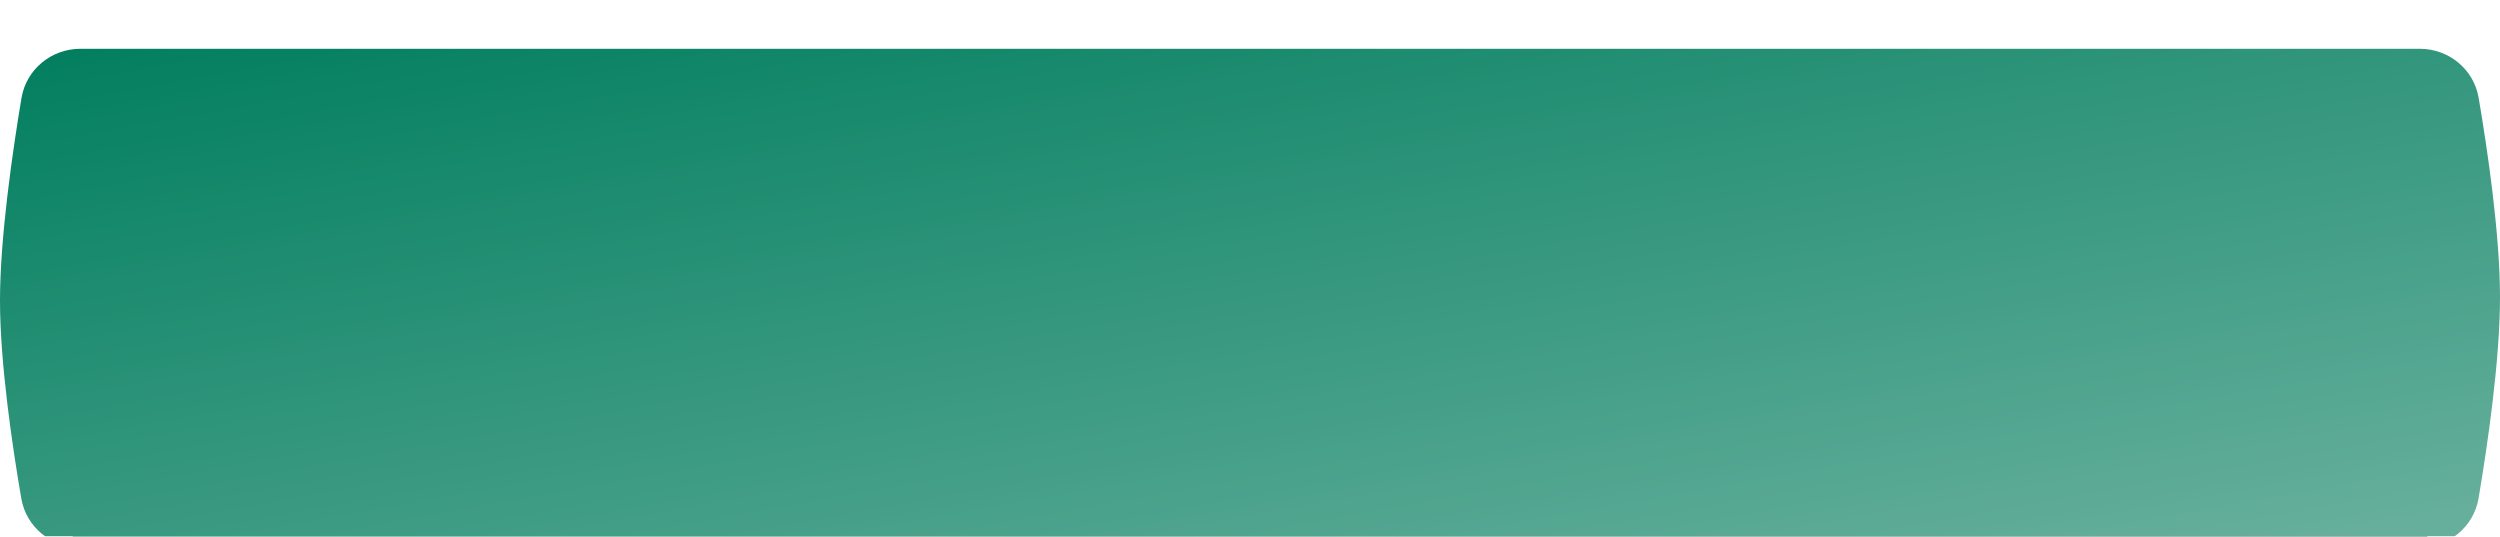 <?xml version="1.0" encoding="UTF-8"?> <svg xmlns="http://www.w3.org/2000/svg" width="410" height="88" viewBox="0 0 410 88" fill="none"><g filter="url(#filter0_i_278_30)"><path d="M9.939 15.995C9.939 10.473 14.416 6 19.939 6H390.061C395.583 6 400.061 10.473 400.061 15.995C400.061 24.831 400.061 37.774 400.061 47.411C400.061 56.938 400.061 69.41 400.061 78.002C400.061 83.525 395.583 88 390.061 88H19.939C14.416 88 9.939 83.525 9.939 78.002C9.939 69.41 9.939 56.938 9.939 47.411C9.939 37.774 9.939 24.831 9.939 15.995Z" fill="url(#paint0_linear_278_30)"></path></g><g filter="url(#filter1_i_278_30)"><g filter="url(#filter2_i_278_30)"><path d="M3.522 8.085C4.31 3.373 8.415 0 13.193 0H396.842C401.604 0 405.7 3.351 406.499 8.046C407.964 16.66 410 30.475 410 40.747C410 51.044 407.954 65.016 406.488 73.709C405.695 78.413 401.594 81.775 396.824 81.775H13.14C8.386 81.775 4.295 78.435 3.491 73.749C2.026 65.21 0 51.545 0 41.297C0 30.977 2.055 16.854 3.522 8.085Z" fill="url(#paint1_linear_278_30)"></path></g></g><defs><filter id="filter0_i_278_30" x="9.939" y="6" width="390.121" height="86" filterUnits="userSpaceOnUse" color-interpolation-filters="sRGB"><feFlood flood-opacity="0" result="BackgroundImageFix"></feFlood><feBlend mode="normal" in="SourceGraphic" in2="BackgroundImageFix" result="shape"></feBlend><feColorMatrix in="SourceAlpha" type="matrix" values="0 0 0 0 0 0 0 0 0 0 0 0 0 0 0 0 0 0 127 0" result="hardAlpha"></feColorMatrix><feOffset dy="4"></feOffset><feGaussianBlur stdDeviation="10"></feGaussianBlur><feComposite in2="hardAlpha" operator="arithmetic" k2="-1" k3="1"></feComposite><feColorMatrix type="matrix" values="0 0 0 0 1 0 0 0 0 1 0 0 0 0 1 0 0 0 0.4 0"></feColorMatrix><feBlend mode="normal" in2="shape" result="effect1_innerShadow_278_30"></feBlend></filter><filter id="filter1_i_278_30" x="0" y="0" width="410" height="85.775" filterUnits="userSpaceOnUse" color-interpolation-filters="sRGB"><feFlood flood-opacity="0" result="BackgroundImageFix"></feFlood><feBlend mode="normal" in="SourceGraphic" in2="BackgroundImageFix" result="shape"></feBlend><feColorMatrix in="SourceAlpha" type="matrix" values="0 0 0 0 0 0 0 0 0 0 0 0 0 0 0 0 0 0 127 0" result="hardAlpha"></feColorMatrix><feOffset dy="4"></feOffset><feGaussianBlur stdDeviation="10"></feGaussianBlur><feComposite in2="hardAlpha" operator="arithmetic" k2="-1" k3="1"></feComposite><feColorMatrix type="matrix" values="0 0 0 0 1 0 0 0 0 1 0 0 0 0 1 0 0 0 0.4 0"></feColorMatrix><feBlend mode="normal" in2="shape" result="effect1_innerShadow_278_30"></feBlend></filter><filter id="filter2_i_278_30" x="0" y="0" width="410" height="85.775" filterUnits="userSpaceOnUse" color-interpolation-filters="sRGB"><feFlood flood-opacity="0" result="BackgroundImageFix"></feFlood><feBlend mode="normal" in="SourceGraphic" in2="BackgroundImageFix" result="shape"></feBlend><feColorMatrix in="SourceAlpha" type="matrix" values="0 0 0 0 0 0 0 0 0 0 0 0 0 0 0 0 0 0 127 0" result="hardAlpha"></feColorMatrix><feOffset dy="4"></feOffset><feGaussianBlur stdDeviation="10"></feGaussianBlur><feComposite in2="hardAlpha" operator="arithmetic" k2="-1" k3="1"></feComposite><feColorMatrix type="matrix" values="0 0 0 0 1 0 0 0 0 1 0 0 0 0 1 0 0 0 0.4 0"></feColorMatrix><feBlend mode="normal" in2="shape" result="effect1_innerShadow_278_30"></feBlend></filter><linearGradient id="paint0_linear_278_30" x1="-3.541" y1="16.4" x2="353.093" y2="168.073" gradientUnits="userSpaceOnUse"><stop stop-color="#017E5E"></stop><stop offset="1" stop-color="#0D503F"></stop></linearGradient><linearGradient id="paint1_linear_278_30" x1="369" y1="81.775" x2="343.26" y2="-61.618" gradientUnits="userSpaceOnUse"><stop stop-color="#65AF9C"></stop><stop offset="1" stop-color="#017E5E"></stop></linearGradient></defs></svg> 